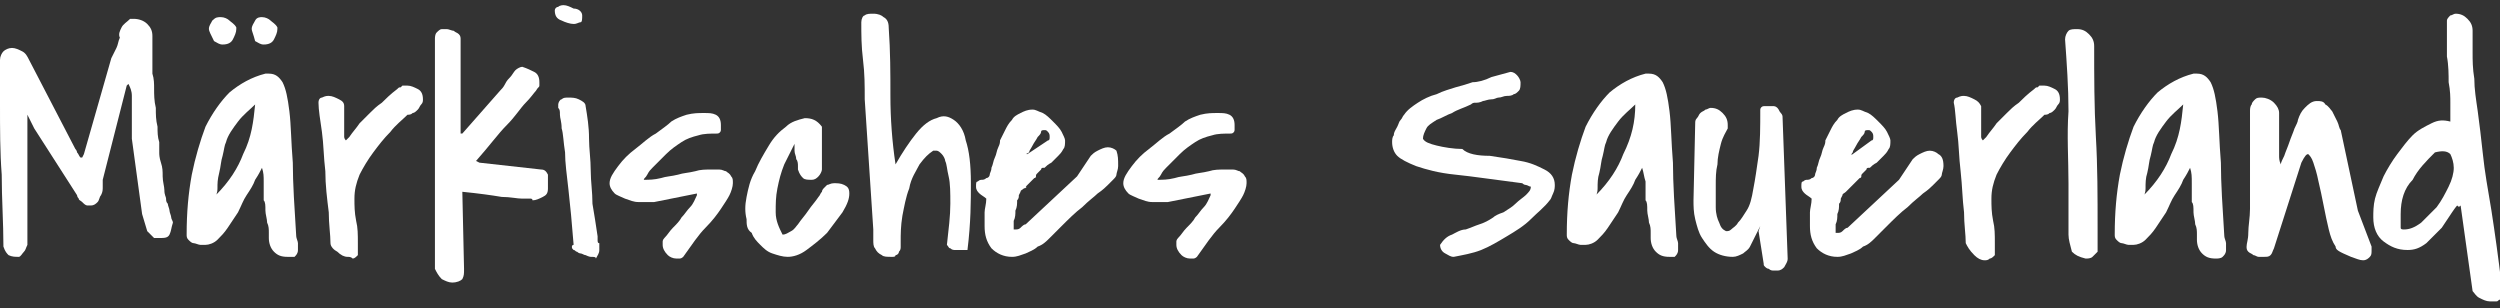 <?xml version="1.0" encoding="utf-8"?>
<!-- Generator: Adobe Illustrator 23.0.1, SVG Export Plug-In . SVG Version: 6.00 Build 0)  -->
<svg version="1.1" id="Ebene_1" xmlns="http://www.w3.org/2000/svg" xmlns:xlink="http://www.w3.org/1999/xlink" x="0px" y="0px"
	 viewBox="0 0 146 18" style="enable-background:new 0 0 146 18;" xml:space="preserve">
<rect x="0" y="0" width="146" height="18" fill="#333333" stroke="none"/>
<style type="text/css">
	.st0{fill:#FFFFFF;}
</style>
<g>
	<path class="st0" d="M0.2,14.4c0-1.4-0.1-2.8-0.1-4.2C0,8.9,0,7.5,0,6.1C0,6,0,5.8,0,5.6c0-0.3,0-0.5,0-0.8C0,4.5,0,4.2,0,4
		c0-0.3,0-0.4,0-0.5c0-0.2,0.1-0.4,0.2-0.5c0.1-0.1,0.3-0.2,0.5-0.2c0.2,0,0.4,0.1,0.6,0.2c0.2,0.1,0.3,0.3,0.4,0.5l2.7,5.2
		c0,0,0.1,0.1,0.1,0.2C4.6,9,4.6,9.1,4.7,9.2c0,0,0,0,0.1,0c0,0,0,0,0,0l0.1-0.2l1.6-5.6c0.1-0.2,0.2-0.4,0.3-0.6
		c0.1-0.2,0.1-0.4,0.2-0.6C6.9,2,7,1.8,7.1,1.6c0.1-0.2,0.3-0.3,0.5-0.5h0.2c0.3,0,0.6,0.1,0.8,0.3c0.2,0.2,0.3,0.4,0.3,0.7
		C8.9,2.4,8.9,2.7,8.9,3c0,0.3,0,0.6,0,0.8c0,0.1,0,0.3,0,0.5C9,4.6,9,4.9,9,5.2c0,0.3,0,0.7,0.1,1.1c0,0.4,0,0.7,0.1,1.1
		c0,0.3,0,0.6,0.1,0.9c0,0.3,0,0.4,0,0.5v0.1c0,0.1,0,0.3,0.1,0.6s0.1,0.5,0.1,0.8c0,0.3,0.1,0.6,0.1,0.8c0,0.3,0.1,0.4,0.1,0.5
		c0,0.1,0,0.2,0.1,0.3c0,0.1,0.1,0.3,0.1,0.4c0,0.1,0.1,0.3,0.1,0.4c0,0.1,0.1,0.2,0.1,0.3c-0.1,0.3-0.1,0.5-0.2,0.7
		c-0.1,0.2-0.3,0.2-0.6,0.2c0,0-0.1,0-0.2,0c-0.1,0-0.1,0-0.1,0c0,0-0.1-0.1-0.2-0.2c-0.1-0.1-0.2-0.2-0.2-0.2l-0.3-1L7.7,8.1V7.9
		c0-0.2,0-0.5,0-0.7c0-0.3,0-0.5,0-0.8c0-0.3,0-0.5,0-0.8c0-0.3-0.1-0.5-0.2-0.7L7.4,5L6,10.5c0,0.1,0,0.3,0,0.4
		c0,0.2,0,0.3-0.1,0.5c-0.1,0.1-0.1,0.3-0.2,0.4c-0.1,0.1-0.2,0.2-0.4,0.2c-0.1,0-0.2,0-0.2,0c-0.1,0-0.2-0.1-0.3-0.2
		c-0.1-0.1-0.2-0.1-0.2-0.2c-0.1-0.1-0.1-0.2-0.1-0.2L2,7.5L1.6,6.7v1.6c0,0.8,0,1.5,0,2.2c0,0.7,0,1.5,0,2.2c0,0.1,0,0.2,0,0.3
		c0,0.2,0,0.3,0,0.5c0,0.2,0,0.3,0,0.5c0,0.2,0,0.3,0,0.3c-0.1,0.2-0.1,0.3-0.2,0.4S1.2,15,1.1,15c-0.2,0-0.4,0-0.6-0.1
		C0.4,14.8,0.3,14.7,0.2,14.4z"/>
	<path class="st0" d="M15.3,9.8c-0.1,0.2-0.2,0.4-0.4,0.7c-0.1,0.3-0.3,0.6-0.5,0.9c-0.2,0.3-0.3,0.6-0.5,1
		c-0.2,0.3-0.4,0.6-0.6,0.9c-0.2,0.3-0.4,0.5-0.6,0.7c-0.2,0.2-0.5,0.3-0.7,0.3c-0.1,0-0.2,0-0.3,0c-0.1,0-0.3-0.1-0.4-0.1
		c-0.1,0-0.2-0.1-0.3-0.2c-0.1-0.1-0.1-0.2-0.1-0.3c0-1.3,0.1-2.4,0.3-3.5c0.2-1,0.5-2,0.8-2.8c0.4-0.8,0.9-1.5,1.4-2
		c0.6-0.5,1.3-0.9,2.1-1.1c0,0,0.1,0,0.1,0c0.1,0,0.1,0,0.1,0c0.4,0,0.6,0.2,0.8,0.5c0.2,0.4,0.3,0.9,0.4,1.7c0.1,0.8,0.1,1.8,0.2,3
		c0,1.2,0.1,2.7,0.2,4.3c0,0.1,0.1,0.3,0.1,0.4c0,0.1,0,0.2,0,0.4c0,0.2-0.1,0.3-0.2,0.4C17.2,15,17,15,16.8,15
		c-0.4,0-0.6-0.1-0.8-0.3c-0.2-0.2-0.3-0.5-0.3-0.8c0,0,0-0.1,0-0.3c0-0.2,0-0.4-0.1-0.6c0-0.2-0.1-0.5-0.1-0.7c0-0.3,0-0.5-0.1-0.6
		v-0.1c0-0.1,0-0.3,0-0.5c0-0.2,0-0.4,0-0.5C15.4,10.3,15.4,10.1,15.3,9.8L15.3,9.8z M12.2,1.7c0-0.2,0.1-0.3,0.2-0.5
		C12.6,1,12.7,1,12.9,1c0.2,0,0.4,0.1,0.5,0.2c0.1,0.1,0.3,0.2,0.4,0.4v0.1c0,0.2-0.1,0.4-0.2,0.6c-0.1,0.2-0.3,0.3-0.6,0.3
		c-0.2,0-0.3-0.1-0.5-0.2C12.3,2,12.2,1.8,12.2,1.7z M14.9,6.1c-0.3,0.3-0.7,0.6-1,1c-0.3,0.4-0.6,0.8-0.7,1.2
		c-0.1,0.2-0.1,0.4-0.2,0.8c-0.1,0.3-0.1,0.6-0.2,1s-0.1,0.6-0.1,0.9c0,0.3-0.1,0.4-0.1,0.5c0,0,0,0,0,0c0,0,0,0,0-0.1
		c0.8-0.8,1.3-1.6,1.6-2.4C14.7,8,14.8,7.1,14.9,6.1z M14.7,1.7c0-0.2,0.1-0.3,0.2-0.5C15,1,15.2,1,15.3,1c0.2,0,0.4,0.1,0.5,0.2
		c0.1,0.1,0.3,0.2,0.4,0.4v0.1c0,0.2-0.1,0.4-0.2,0.6c-0.1,0.2-0.3,0.3-0.6,0.3c-0.2,0-0.3-0.1-0.5-0.2C14.8,2,14.7,1.8,14.7,1.7z"
		/>
	<path class="st0" d="M19.3,14.2c0-0.5-0.1-1.1-0.1-1.8C19.1,11.6,19,10.8,19,10c-0.1-0.8-0.1-1.6-0.2-2.3S18.6,6.4,18.6,6
		c0-0.2,0.1-0.3,0.2-0.3c0.2-0.1,0.3-0.1,0.4-0.1c0.2,0,0.4,0.1,0.6,0.2C20,5.9,20.1,6,20.1,6.2c0,0.1,0,0.1,0,0.3
		c0,0.1,0,0.3,0,0.4c0,0.1,0,0.3,0,0.4c0,0.1,0,0.2,0,0.3c0,0.1,0,0.1,0,0.2c0,0,0,0.1,0,0.1c0,0,0,0.1,0,0.1c0,0,0,0.1,0.1,0.2
		c0,0,0.1-0.1,0.1-0.1c0,0,0.1-0.1,0.1-0.1c0.2-0.3,0.4-0.5,0.6-0.8c0.2-0.2,0.4-0.4,0.6-0.6c0.2-0.2,0.4-0.4,0.7-0.6
		c0.2-0.2,0.5-0.5,0.9-0.8c0.1-0.1,0.1-0.1,0.2-0.1c0,0,0.1-0.1,0.1-0.1c0,0,0.1,0,0.1,0c0,0,0.1,0,0.2,0c0.2,0,0.4,0.1,0.6,0.2
		c0.2,0.1,0.3,0.3,0.3,0.6c0,0.1,0,0.2-0.1,0.3c-0.1,0.1-0.1,0.2-0.2,0.3c-0.1,0.1-0.2,0.2-0.3,0.2c-0.1,0.1-0.2,0.1-0.3,0.1
		c-0.3,0.3-0.7,0.6-1,1c-0.4,0.4-0.7,0.8-1,1.2c-0.3,0.4-0.6,0.9-0.8,1.3c-0.2,0.5-0.3,0.9-0.3,1.4c0,0.4,0,0.8,0.1,1.3
		c0.1,0.4,0.1,0.8,0.1,1.3v0.7c-0.1,0.1-0.2,0.2-0.3,0.2C20.5,15,20.4,15,20.3,15c-0.2,0-0.4-0.1-0.6-0.3
		C19.5,14.6,19.3,14.4,19.3,14.2z"/>
	<path class="st0" d="M25.4,15.7c0-0.1,0-0.2,0-0.3c0-0.2,0-0.3,0-0.5c0-0.2,0-0.3,0-0.5c0-0.1,0-0.2,0-0.3c0-0.4,0-0.9,0-1.6
		c0-0.7,0-1.5,0-2.4c0-0.9,0-1.7,0-2.6c0-0.9,0-1.7,0-2.5c0-0.7,0-1.4,0-1.9c0-0.5,0-0.7,0-0.8c0-0.1,0-0.3,0.1-0.4
		c0.1-0.1,0.2-0.2,0.3-0.2c0.1,0,0.2,0,0.3,0c0.1,0,0.3,0.1,0.4,0.1c0.1,0.1,0.2,0.1,0.3,0.2c0.1,0.1,0.1,0.2,0.1,0.3v5.5H27
		l2.2-2.5c0.1-0.1,0.2-0.2,0.3-0.4c0.1-0.2,0.2-0.3,0.3-0.4c0.1-0.1,0.2-0.3,0.3-0.4c0.1-0.1,0.3-0.2,0.4-0.2
		c0.3,0.1,0.5,0.2,0.7,0.3c0.2,0.1,0.3,0.3,0.3,0.6c0,0,0,0.1,0,0.1c0,0.1,0,0.1,0,0.1c0,0.1-0.1,0.1-0.2,0.3
		c-0.1,0.1-0.3,0.4-0.6,0.7c-0.3,0.3-0.6,0.8-1.1,1.3c-0.5,0.5-1,1.2-1.8,2.1l0.2,0.1l3.6,0.4c0.2,0,0.3,0.1,0.4,0.3
		C32,10.7,32,10.9,32,11c0,0.3-0.1,0.4-0.3,0.5c-0.2,0.1-0.4,0.2-0.6,0.2c0-0.1-0.1-0.1-0.1-0.1c-0.1,0-0.2,0-0.5,0
		c-0.3,0-0.7-0.1-1.2-0.1c-0.6-0.1-1.3-0.2-2.3-0.3l0.1,4.5c0,0.3,0,0.4-0.1,0.6c-0.1,0.1-0.3,0.2-0.6,0.2c-0.2,0-0.4-0.1-0.6-0.2
		C25.6,16.1,25.5,15.9,25.4,15.7z"/>
	<path class="st0" d="M32.4,0.6c0-0.1,0.1-0.2,0.2-0.2c0.1-0.1,0.3-0.1,0.3-0.1c0.2,0,0.4,0.1,0.6,0.2C33.8,0.5,34,0.7,34,0.9
		c0,0.2,0,0.4-0.1,0.4s-0.2,0.1-0.4,0.1c-0.2,0-0.5-0.1-0.7-0.2C32.5,1.1,32.4,0.9,32.4,0.6z M33.5,14.3c-0.1-1.3-0.2-2.3-0.3-3.2
		c-0.1-0.9-0.2-1.6-0.2-2.2c-0.1-0.6-0.1-1.1-0.2-1.4c0-0.4-0.1-0.6-0.1-0.8c0-0.2,0-0.3-0.1-0.4c0-0.1,0-0.1,0-0.1V6.1
		c0-0.1,0.1-0.3,0.2-0.3c0.1-0.1,0.2-0.1,0.4-0.1c0.2,0,0.4,0,0.6,0.1c0.2,0.1,0.4,0.2,0.4,0.4c0.1,0.6,0.2,1.2,0.2,1.9
		c0,0.6,0.1,1.2,0.1,1.9c0,0.6,0.1,1.2,0.1,1.9c0.1,0.6,0.2,1.2,0.3,1.9c0,0,0,0.1,0,0.2c0,0.1,0,0.2,0.1,0.2c0,0.1,0,0.2,0,0.2
		c0,0.1,0,0.1,0,0.2v0c0,0,0,0,0,0c0,0.2-0.1,0.3-0.2,0.5C34.8,15,34.7,15,34.5,15c0,0-0.1,0-0.3-0.1c-0.1,0-0.2-0.1-0.3-0.1
		c0,0-0.1,0-0.2-0.1c-0.1,0-0.1-0.1-0.2-0.1c-0.1-0.1-0.1-0.1-0.1-0.2C33.4,14.4,33.4,14.3,33.5,14.3z"/>
	<path class="st0" d="M38.7,14.3c0-0.1,0-0.1,0-0.2c0,0,0-0.1,0.1-0.2c0.2-0.2,0.3-0.4,0.5-0.6c0.2-0.2,0.4-0.4,0.5-0.6
		c0.2-0.2,0.3-0.4,0.5-0.6c0.2-0.2,0.3-0.5,0.4-0.7v-0.1l-2.5,0.5h-0.3c-0.2,0-0.4,0-0.6,0c-0.3,0-0.5-0.1-0.8-0.2
		c-0.2-0.1-0.5-0.2-0.6-0.3c-0.2-0.2-0.3-0.4-0.3-0.6c0-0.3,0.2-0.6,0.5-1c0.3-0.4,0.6-0.7,1-1c0.4-0.3,0.8-0.7,1.2-0.9
		c0.4-0.3,0.7-0.5,0.9-0.7c0.3-0.2,0.6-0.3,0.9-0.4c0.4-0.1,0.7-0.1,1-0.1c0.3,0,0.5,0,0.7,0.1C42,6.8,42.1,7,42.1,7.3
		c0,0.1,0,0.2,0,0.3c0,0.1-0.1,0.2-0.2,0.2c-0.4,0-0.8,0-1.1,0.1c-0.4,0.1-0.7,0.2-1,0.4c-0.3,0.2-0.6,0.4-0.9,0.7
		c-0.3,0.3-0.5,0.5-0.8,0.8c-0.1,0.1-0.2,0.2-0.3,0.4c-0.1,0.2-0.2,0.2-0.2,0.3v0c0.3,0,0.6,0,1-0.1c0.3-0.1,0.6-0.1,1-0.2
		c0.3-0.1,0.6-0.1,1-0.2c0.3-0.1,0.6-0.1,1-0.1c0.1,0,0.3,0,0.4,0c0.2,0,0.3,0.1,0.4,0.1c0.1,0.1,0.2,0.1,0.3,0.3
		c0.1,0.1,0.1,0.2,0.1,0.4c0,0.2-0.1,0.5-0.2,0.7c-0.1,0.2-0.3,0.5-0.5,0.8c-0.2,0.3-0.5,0.7-0.9,1.1c-0.4,0.4-0.8,1-1.3,1.7
		c0,0-0.1,0.1-0.2,0.1c-0.1,0-0.2,0-0.2,0c-0.2,0-0.4-0.1-0.5-0.2C38.8,14.7,38.7,14.5,38.7,14.3z"/>
	<path class="st0" d="M43.6,12.8c-0.1-0.4-0.1-0.8,0-1.3c0.1-0.5,0.2-1,0.5-1.5c0.2-0.5,0.5-1,0.8-1.5c0.3-0.5,0.6-0.8,1-1.1
		c0.3-0.3,0.7-0.4,1.1-0.5c0.4,0,0.7,0.1,1,0.5c0,0,0,0,0,0.1c0,0.1,0,0.2,0,0.3c0,0.2,0,0.4,0,0.7c0,0.3,0,0.7,0,1.2
		c0,0,0,0.1,0,0.1c0,0.1,0,0.1,0,0.1c0,0.1-0.1,0.3-0.2,0.4c-0.1,0.1-0.2,0.2-0.4,0.2c-0.2,0-0.4,0-0.5-0.1
		c-0.1-0.1-0.2-0.2-0.3-0.5c0,0,0-0.1,0-0.2c0-0.1,0-0.3-0.1-0.4c0-0.2-0.1-0.3-0.1-0.5c0-0.2,0-0.3,0-0.4c0,0,0,0,0,0c0,0,0,0,0,0
		c-0.2,0.4-0.4,0.8-0.6,1.2c-0.2,0.5-0.3,0.9-0.4,1.4c-0.1,0.5-0.1,0.9-0.1,1.4c0,0.5,0.2,0.9,0.4,1.3c0.2,0,0.3-0.1,0.5-0.2
		c0.2-0.1,0.3-0.3,0.4-0.4c0.2-0.3,0.4-0.5,0.6-0.8c0.2-0.3,0.4-0.5,0.6-0.8c0.1-0.1,0.1-0.2,0.2-0.3c0-0.1,0.1-0.2,0.1-0.2
		c0.1-0.1,0.1-0.1,0.2-0.2c0.1,0,0.2-0.1,0.4-0.1c0.2,0,0.4,0,0.6,0.1c0.2,0.1,0.3,0.2,0.3,0.5c0,0.3-0.1,0.6-0.4,1.1
		c-0.3,0.4-0.6,0.8-0.9,1.2c-0.4,0.4-0.8,0.7-1.2,1c-0.4,0.3-0.8,0.4-1.1,0.4c-0.3,0-0.6-0.1-0.9-0.2c-0.3-0.1-0.5-0.3-0.7-0.5
		c-0.2-0.2-0.4-0.4-0.5-0.7C43.6,13.4,43.6,13.1,43.6,12.8z"/>
	<path class="st0" d="M50.5,5.8c0-0.8,0-1.5-0.1-2.3c-0.1-0.8-0.1-1.5-0.1-2.2c0-0.2,0.1-0.4,0.2-0.4c0.1-0.1,0.3-0.1,0.5-0.1
		c0.3,0,0.5,0.1,0.6,0.2c0.2,0.1,0.3,0.3,0.3,0.6C52,3,52,4.3,52,5.6s0.1,2.7,0.3,4c0.4-0.7,0.8-1.3,1.2-1.8
		c0.4-0.5,0.8-0.8,1.2-0.9c0.4-0.2,0.7-0.1,1,0.1c0.3,0.2,0.6,0.6,0.7,1.2c0.2,0.6,0.3,1.4,0.3,2.5c0,1,0,2.3-0.2,3.9
		c-0.1,0-0.2,0-0.3,0c-0.1,0-0.2,0-0.4,0c-0.1,0-0.2,0-0.3-0.1c-0.1,0-0.1-0.1-0.2-0.2c0.1-0.9,0.2-1.7,0.2-2.4c0-0.6,0-1.2-0.1-1.6
		c-0.1-0.4-0.1-0.7-0.2-0.9C55.2,9.3,55.1,9.1,55,9c-0.1-0.1-0.2-0.2-0.3-0.2c-0.1,0-0.2,0-0.2,0C54.2,9,54,9.2,53.7,9.6
		c-0.2,0.4-0.5,0.8-0.6,1.4c-0.2,0.5-0.3,1.1-0.4,1.6c-0.1,0.6-0.1,1.1-0.1,1.5c0,0.1,0,0.2,0,0.3c0,0.1,0,0.2-0.1,0.3
		c0,0.1-0.1,0.2-0.2,0.2C52.3,15,52.2,15,52.1,15c-0.3,0-0.5,0-0.6-0.1c-0.2-0.1-0.3-0.2-0.4-0.4C51,14.4,51,14.2,51,14
		c0-0.2,0-0.4,0-0.6L50.5,5.8z"/>
	<path class="st0" d="M65.3,9.7c0,0.2-0.1,0.4-0.1,0.5c0,0.1-0.1,0.2-0.2,0.3c-0.1,0.1-0.2,0.2-0.3,0.3c-0.1,0.1-0.3,0.3-0.6,0.5
		c-0.2,0.2-0.5,0.4-0.9,0.8c-0.4,0.3-0.8,0.7-1.3,1.2c-0.2,0.2-0.4,0.4-0.6,0.6c-0.2,0.2-0.4,0.4-0.7,0.5c-0.2,0.2-0.5,0.3-0.7,0.4
		c-0.3,0.1-0.5,0.2-0.8,0.2c-0.5,0-0.9-0.2-1.2-0.5c-0.3-0.4-0.4-0.8-0.4-1.3c0-0.3,0-0.6,0-0.8c0-0.2,0.1-0.5,0.1-0.8
		c-0.1-0.1-0.3-0.2-0.4-0.3c-0.1-0.1-0.2-0.2-0.2-0.4c0-0.2,0-0.3,0.1-0.3c0.1-0.1,0.2-0.1,0.2-0.1c0.1,0,0.2,0,0.3-0.1
		c0.1,0,0.2-0.1,0.2-0.2c0-0.1,0.1-0.2,0.1-0.4c0.1-0.2,0.1-0.4,0.2-0.6c0.1-0.2,0.1-0.4,0.2-0.6c0.1-0.2,0.1-0.3,0.1-0.4
		c0.1-0.2,0.2-0.4,0.3-0.6c0.1-0.2,0.2-0.4,0.4-0.6c0.1-0.2,0.3-0.3,0.5-0.4c0.2-0.1,0.4-0.2,0.7-0.2c0.2,0,0.3,0.1,0.6,0.2
		c0.2,0.1,0.4,0.3,0.6,0.5c0.2,0.2,0.4,0.4,0.5,0.6c0.1,0.2,0.2,0.4,0.2,0.5c0,0.2,0,0.4-0.1,0.5c-0.1,0.2-0.2,0.3-0.3,0.4
		c-0.1,0.1-0.3,0.3-0.4,0.4c-0.2,0.1-0.3,0.2-0.4,0.3c0,0,0,0-0.1,0c0,0-0.1,0-0.1,0.1c0,0,0,0-0.1,0.1c0,0-0.1,0.1-0.1,0.1
		c-0.1,0.1-0.1,0.1-0.1,0.2c0,0.1-0.1,0.1-0.1,0.1c0,0-0.1,0.1-0.2,0.2c-0.1,0.1-0.2,0.2-0.3,0.3C60,10.9,59.9,11,59.8,11
		c-0.1,0.1-0.2,0.1-0.2,0.2l-0.1,0.2c0,0.1,0,0.2-0.1,0.3c0,0.2,0,0.4-0.1,0.6c0,0.2,0,0.4-0.1,0.6c0,0.2,0,0.4,0,0.5c0,0,0,0,0,0
		c0,0,0,0,0.1,0c0.1,0,0.2,0,0.3-0.1c0.1-0.1,0.2-0.2,0.3-0.2l3-2.8l0.8-1.2c0.1-0.1,0.2-0.2,0.4-0.3c0.2-0.1,0.4-0.2,0.6-0.2
		c0.2,0,0.4,0.1,0.5,0.2C65.3,9.1,65.3,9.3,65.3,9.7z M61.2,8.2c0.1,0,0.1-0.1,0.1-0.2c0-0.1,0-0.2-0.1-0.3
		c-0.1-0.1-0.1-0.1-0.2-0.1c-0.1,0-0.2,0-0.2,0.1c0,0.1-0.1,0.2-0.2,0.3c-0.1,0.2-0.2,0.3-0.3,0.5c-0.1,0.2-0.2,0.3-0.2,0.4
		C59.9,9,59.9,9,60,9L61.2,8.2z"/>
	<path class="st0" d="M68.7,14.3c0-0.1,0-0.1,0-0.2c0,0,0-0.1,0.1-0.2c0.2-0.2,0.3-0.4,0.5-0.6c0.2-0.2,0.4-0.4,0.5-0.6
		c0.2-0.2,0.3-0.4,0.5-0.6c0.2-0.2,0.3-0.5,0.4-0.7v-0.1l-2.5,0.5h-0.3c-0.2,0-0.4,0-0.6,0c-0.3,0-0.5-0.1-0.8-0.2
		c-0.2-0.1-0.5-0.2-0.6-0.3c-0.2-0.2-0.3-0.4-0.3-0.6c0-0.3,0.2-0.6,0.5-1c0.3-0.4,0.6-0.7,1-1c0.4-0.3,0.8-0.7,1.2-0.9
		c0.4-0.3,0.7-0.5,0.9-0.7c0.3-0.2,0.6-0.3,0.9-0.4c0.4-0.1,0.7-0.1,1-0.1c0.3,0,0.5,0,0.7,0.1C72,6.8,72.1,7,72.1,7.3
		c0,0.1,0,0.2,0,0.3c0,0.1-0.1,0.2-0.2,0.2c-0.4,0-0.8,0-1.1,0.1c-0.4,0.1-0.7,0.2-1,0.4c-0.3,0.2-0.6,0.4-0.9,0.7
		c-0.3,0.3-0.5,0.5-0.8,0.8c-0.1,0.1-0.2,0.2-0.3,0.4c-0.1,0.2-0.2,0.2-0.2,0.3v0c0.3,0,0.6,0,1-0.1c0.3-0.1,0.6-0.1,1-0.2
		c0.3-0.1,0.6-0.1,1-0.2c0.3-0.1,0.6-0.1,1-0.1c0.1,0,0.3,0,0.4,0c0.2,0,0.3,0.1,0.4,0.1c0.1,0.1,0.2,0.1,0.3,0.3
		c0.1,0.1,0.1,0.2,0.1,0.4c0,0.2-0.1,0.5-0.2,0.7c-0.1,0.2-0.3,0.5-0.5,0.8c-0.2,0.3-0.5,0.7-0.9,1.1c-0.4,0.4-0.8,1-1.3,1.7
		c0,0-0.1,0.1-0.2,0.1c-0.1,0-0.2,0-0.2,0c-0.2,0-0.4-0.1-0.5-0.2C68.8,14.7,68.7,14.5,68.7,14.3z"/>
	<path class="st0" d="M84.1,14.3c0.2-0.3,0.4-0.5,0.7-0.6c0.2-0.1,0.5-0.3,0.8-0.3c0.3-0.1,0.5-0.2,0.8-0.3c0.3-0.1,0.5-0.2,0.8-0.4
		c0.1-0.1,0.3-0.2,0.6-0.3c0.3-0.2,0.5-0.3,0.7-0.5c0.2-0.2,0.5-0.4,0.6-0.5c0.2-0.2,0.3-0.3,0.3-0.5c0,0,0,0,0,0c0,0,0,0,0,0l0,0
		c-0.1,0-0.2-0.1-0.3-0.1c-0.1,0-0.2-0.1-0.2-0.1c-1.6-0.2-2.9-0.4-3.9-0.5c-1-0.1-1.7-0.3-2.3-0.5c-0.5-0.2-0.9-0.4-1.1-0.6
		c-0.2-0.2-0.3-0.5-0.3-0.8c0-0.1,0-0.3,0.1-0.4c0-0.2,0.1-0.3,0.2-0.5c0.1-0.2,0.1-0.3,0.2-0.4c0.1-0.1,0.1-0.2,0.2-0.3
		c0.2-0.3,0.5-0.5,0.8-0.7c0.3-0.2,0.7-0.4,1.1-0.5c0.4-0.2,0.8-0.3,1.1-0.4c0.4-0.1,0.7-0.2,1-0.3c0.3,0,0.7-0.1,1.1-0.3
		c0.4-0.1,0.7-0.2,1.1-0.3c0.2,0,0.3,0.1,0.4,0.2c0.1,0.1,0.2,0.3,0.2,0.4c0,0.2,0,0.4-0.1,0.5c-0.1,0.1-0.2,0.2-0.3,0.2
		c-0.1,0.1-0.3,0.1-0.4,0.1c-0.2,0-0.3,0.1-0.5,0.1c-0.1,0-0.2,0.1-0.4,0.1c-0.2,0-0.4,0.1-0.5,0.1c-0.2,0.1-0.3,0.1-0.5,0.1
		c-0.1,0-0.2,0.1-0.2,0.1c-0.4,0.2-0.8,0.3-1.1,0.5c-0.3,0.1-0.6,0.3-0.9,0.4c-0.3,0.2-0.5,0.3-0.6,0.5c-0.1,0.2-0.2,0.4-0.2,0.6v0
		c0.1,0.2,0.4,0.3,0.8,0.4c0.4,0.1,1,0.2,1.5,0.2C85.7,9,86.3,9.1,87,9.1c0.7,0.1,1.3,0.2,1.8,0.3c0.6,0.1,1,0.3,1.4,0.5
		c0.4,0.2,0.6,0.5,0.6,0.9c0,0.1,0,0.3-0.1,0.5c-0.1,0.2-0.1,0.3-0.2,0.4c-0.3,0.4-0.7,0.7-1.1,1.1c-0.4,0.4-0.9,0.7-1.4,1
		c-0.5,0.3-1,0.6-1.5,0.8c-0.5,0.2-1.1,0.3-1.6,0.4c-0.2,0-0.3-0.1-0.5-0.2C84.2,14.7,84.1,14.5,84.1,14.3z"/>
	<path class="st0" d="M95.9,9.8c-0.1,0.2-0.2,0.4-0.4,0.7c-0.1,0.3-0.3,0.6-0.5,0.9c-0.2,0.3-0.3,0.6-0.5,1
		c-0.2,0.3-0.4,0.6-0.6,0.9c-0.2,0.3-0.4,0.5-0.6,0.7c-0.2,0.2-0.5,0.3-0.7,0.3c-0.1,0-0.2,0-0.3,0c-0.1,0-0.3-0.1-0.4-0.1
		c-0.1,0-0.2-0.1-0.3-0.2c-0.1-0.1-0.1-0.2-0.1-0.3c0-1.3,0.1-2.4,0.3-3.5c0.2-1,0.5-2,0.8-2.8c0.4-0.8,0.9-1.5,1.4-2
		c0.6-0.5,1.3-0.9,2.1-1.1c0,0,0.1,0,0.1,0c0.1,0,0.1,0,0.1,0c0.4,0,0.6,0.2,0.8,0.5c0.2,0.4,0.3,0.9,0.4,1.7c0.1,0.8,0.1,1.8,0.2,3
		c0,1.2,0.1,2.7,0.2,4.3c0,0.1,0.1,0.3,0.1,0.4c0,0.1,0,0.2,0,0.4c0,0.2-0.1,0.3-0.2,0.4C97.8,15,97.6,15,97.5,15
		c-0.4,0-0.6-0.1-0.8-0.3c-0.2-0.2-0.3-0.5-0.3-0.8c0,0,0-0.1,0-0.3c0-0.2,0-0.4-0.1-0.6c0-0.2-0.1-0.5-0.1-0.7c0-0.3,0-0.5-0.1-0.6
		v-0.1c0-0.1,0-0.3,0-0.5c0-0.2,0-0.4,0-0.5C96,10.3,96,10.1,95.9,9.8L95.9,9.8z M95.5,6.1c-0.3,0.3-0.7,0.6-1,1
		c-0.3,0.4-0.6,0.8-0.7,1.2c-0.1,0.2-0.1,0.4-0.2,0.8c-0.1,0.3-0.1,0.6-0.2,1c-0.1,0.3-0.1,0.6-0.1,0.9c0,0.3-0.1,0.4-0.1,0.5
		c0,0,0,0,0,0c0,0,0,0,0-0.1c0.8-0.8,1.3-1.6,1.6-2.4C95.3,8,95.5,7.1,95.5,6.1z"/>
	<path class="st0" d="M102.8,13.2c-0.1,0.2-0.2,0.4-0.3,0.6c-0.1,0.2-0.2,0.4-0.3,0.6c-0.1,0.2-0.3,0.3-0.4,0.4
		c-0.2,0.1-0.4,0.2-0.6,0.2c-0.4,0-0.8-0.1-1.1-0.3c-0.3-0.2-0.5-0.5-0.7-0.8c-0.2-0.3-0.3-0.7-0.4-1.1c-0.1-0.4-0.1-0.8-0.1-1.1
		L99,7.2c0-0.1,0-0.2,0.1-0.3c0.1-0.1,0.1-0.2,0.2-0.3c0.1-0.1,0.2-0.1,0.3-0.2c0.1,0,0.2-0.1,0.3-0.1c0.3,0,0.5,0.1,0.7,0.3
		c0.2,0.2,0.3,0.4,0.3,0.7v0.2c-0.1,0.2-0.3,0.5-0.4,0.9c-0.1,0.4-0.2,0.8-0.2,1.2c-0.1,0.4-0.1,0.8-0.1,1.3c0,0.4,0,0.8,0,1.2
		c0,0.4,0.1,0.7,0.2,0.9c0.1,0.3,0.2,0.4,0.4,0.5c0.1,0,0.2,0,0.3-0.1c0.1-0.1,0.3-0.2,0.4-0.4c0.2-0.2,0.3-0.4,0.5-0.7
		c0.2-0.3,0.3-0.7,0.4-1.3c0.1-0.5,0.2-1.2,0.3-1.9c0.1-0.8,0.1-1.7,0.1-2.7c0-0.1,0.1-0.2,0.2-0.2c0.1,0,0.2,0,0.3,0
		c0.1,0,0.2,0,0.3,0c0.1,0,0.2,0.1,0.2,0.1c0.1,0.1,0.1,0.2,0.2,0.3c0.1,0.1,0.1,0.2,0.1,0.2l0.3,8.3c0,0.2-0.1,0.3-0.2,0.5
		c-0.1,0.1-0.2,0.2-0.4,0.2c-0.1,0-0.1,0-0.2,0c-0.1,0-0.2,0-0.3-0.1c-0.1,0-0.2-0.1-0.2-0.1c-0.1-0.1-0.1-0.1-0.1-0.2l-0.3-1.9
		L102.8,13.2z"/>
	<path class="st0" d="M113.5,9.7c0,0.2-0.1,0.4-0.1,0.5c0,0.1-0.1,0.2-0.2,0.3c-0.1,0.1-0.2,0.2-0.3,0.3c-0.1,0.1-0.3,0.3-0.6,0.5
		c-0.2,0.2-0.5,0.4-0.9,0.8c-0.4,0.3-0.8,0.7-1.3,1.2c-0.2,0.2-0.4,0.4-0.6,0.6c-0.2,0.2-0.4,0.4-0.7,0.5c-0.2,0.2-0.5,0.3-0.7,0.4
		c-0.3,0.1-0.5,0.2-0.8,0.2c-0.5,0-0.9-0.2-1.2-0.5c-0.3-0.4-0.4-0.8-0.4-1.3c0-0.3,0-0.6,0-0.8c0-0.2,0.1-0.5,0.1-0.8
		c-0.1-0.1-0.3-0.2-0.4-0.3c-0.1-0.1-0.2-0.2-0.2-0.4c0-0.2,0-0.3,0.1-0.3c0.1-0.1,0.2-0.1,0.2-0.1c0.1,0,0.2,0,0.3-0.1
		c0.1,0,0.2-0.1,0.2-0.2c0-0.1,0.1-0.2,0.1-0.4c0.1-0.2,0.1-0.4,0.2-0.6c0.1-0.2,0.1-0.4,0.2-0.6c0.1-0.2,0.1-0.3,0.1-0.4
		c0.1-0.2,0.2-0.4,0.3-0.6c0.1-0.2,0.2-0.4,0.4-0.6c0.1-0.2,0.3-0.3,0.5-0.4c0.2-0.1,0.4-0.2,0.7-0.2c0.2,0,0.3,0.1,0.6,0.2
		c0.2,0.1,0.4,0.3,0.6,0.5c0.2,0.2,0.4,0.4,0.5,0.6c0.1,0.2,0.2,0.4,0.2,0.5c0,0.2,0,0.4-0.1,0.5c-0.1,0.2-0.2,0.3-0.3,0.4
		c-0.1,0.1-0.3,0.3-0.4,0.4c-0.2,0.1-0.3,0.2-0.4,0.3c0,0,0,0-0.1,0c0,0-0.1,0-0.1,0.1c0,0,0,0-0.1,0.1c0,0-0.1,0.1-0.1,0.1
		c-0.1,0.1-0.1,0.1-0.1,0.2c0,0.1-0.1,0.1-0.1,0.1c0,0-0.1,0.1-0.2,0.2c-0.1,0.1-0.2,0.2-0.3,0.3c-0.1,0.1-0.2,0.2-0.3,0.3
		c-0.1,0.1-0.2,0.1-0.2,0.2l-0.1,0.2c0,0.1,0,0.2-0.1,0.3c0,0.2,0,0.4-0.1,0.6c0,0.2,0,0.4-0.1,0.6c0,0.2,0,0.4,0,0.5c0,0,0,0,0,0
		c0,0,0,0,0.1,0c0.1,0,0.2,0,0.3-0.1c0.1-0.1,0.2-0.2,0.3-0.2l3-2.8l0.8-1.2c0.1-0.1,0.2-0.2,0.4-0.3c0.2-0.1,0.4-0.2,0.6-0.2
		c0.2,0,0.4,0.1,0.5,0.2C113.4,9.1,113.5,9.3,113.5,9.7z M109.3,8.2c0.1,0,0.1-0.1,0.1-0.2c0-0.1,0-0.2-0.1-0.3
		c-0.1-0.1-0.1-0.1-0.2-0.1c-0.1,0-0.2,0-0.2,0.1c0,0.1-0.1,0.2-0.2,0.3c-0.1,0.2-0.2,0.3-0.3,0.5c-0.1,0.2-0.2,0.3-0.2,0.4
		c-0.1,0.1-0.1,0.2,0,0.1L109.3,8.2z"/>
	<path class="st0" d="M114.8,14.2c0-0.5-0.1-1.1-0.1-1.8c-0.1-0.8-0.1-1.5-0.2-2.4c-0.1-0.8-0.1-1.6-0.2-2.3
		c-0.1-0.7-0.1-1.3-0.2-1.7c0-0.2,0.1-0.3,0.2-0.3c0.2-0.1,0.3-0.1,0.4-0.1c0.2,0,0.4,0.1,0.6,0.2c0.2,0.1,0.3,0.2,0.4,0.4
		c0,0.1,0,0.1,0,0.3c0,0.1,0,0.3,0,0.4c0,0.1,0,0.3,0,0.4c0,0.1,0,0.2,0,0.3c0,0.1,0,0.1,0,0.2c0,0,0,0.1,0,0.1c0,0,0,0.1,0,0.1
		c0,0,0,0.1,0.1,0.2c0,0,0.1-0.1,0.1-0.1c0,0,0.1-0.1,0.1-0.1c0.2-0.3,0.4-0.5,0.6-0.8c0.2-0.2,0.4-0.4,0.6-0.6
		c0.2-0.2,0.4-0.4,0.7-0.6c0.2-0.2,0.5-0.5,0.9-0.8c0.1-0.1,0.1-0.1,0.2-0.1c0,0,0.1-0.1,0.1-0.1c0,0,0.1,0,0.1,0c0,0,0.1,0,0.2,0
		c0.2,0,0.4,0.1,0.6,0.2c0.2,0.1,0.3,0.3,0.3,0.6c0,0.1,0,0.2-0.1,0.3c-0.1,0.1-0.1,0.2-0.2,0.3c-0.1,0.1-0.2,0.2-0.3,0.2
		c-0.1,0.1-0.2,0.1-0.3,0.1c-0.3,0.3-0.7,0.6-1,1c-0.4,0.4-0.7,0.8-1,1.2c-0.3,0.4-0.6,0.9-0.8,1.3c-0.2,0.5-0.3,0.9-0.3,1.4
		c0,0.4,0,0.8,0.1,1.3c0.1,0.4,0.1,0.8,0.1,1.3v0.7c-0.1,0.1-0.2,0.2-0.3,0.2c-0.1,0.1-0.2,0.1-0.3,0.1c-0.2,0-0.4-0.1-0.6-0.3
		C115,14.6,114.9,14.4,114.8,14.2z"/>
	<path class="st0" d="M120.8,13.7c0-0.5,0-1,0-1.5c0-0.5,0-1,0-1.5c0-1.4-0.1-2.8,0-4.2c0-1.4-0.1-2.8-0.2-4.2
		c0-0.2,0.1-0.4,0.2-0.5c0.1-0.1,0.3-0.1,0.5-0.1c0.3,0,0.5,0.1,0.7,0.3s0.3,0.4,0.3,0.7c0,1.8,0,3.5,0.1,5.3
		c0.1,1.7,0.1,3.5,0.1,5.3v1.4c-0.1,0.1-0.2,0.2-0.3,0.3c-0.1,0.1-0.3,0.1-0.4,0.1c-0.4-0.1-0.6-0.2-0.8-0.4
		C120.9,14.3,120.8,14,120.8,13.7z"/>
	<path class="st0" d="M127.9,9.8c-0.1,0.2-0.2,0.4-0.4,0.7c-0.1,0.3-0.3,0.6-0.5,0.9c-0.2,0.3-0.3,0.6-0.5,1
		c-0.2,0.3-0.4,0.6-0.6,0.9c-0.2,0.3-0.4,0.5-0.6,0.7c-0.2,0.2-0.5,0.3-0.7,0.3c-0.1,0-0.2,0-0.3,0c-0.1,0-0.3-0.1-0.4-0.1
		c-0.1,0-0.2-0.1-0.3-0.2c-0.1-0.1-0.1-0.2-0.1-0.3c0-1.3,0.1-2.4,0.3-3.5c0.2-1,0.5-2,0.8-2.8c0.4-0.8,0.9-1.5,1.4-2
		c0.6-0.5,1.3-0.9,2.1-1.1c0,0,0.1,0,0.1,0c0.1,0,0.1,0,0.1,0c0.4,0,0.6,0.2,0.8,0.5c0.2,0.4,0.3,0.9,0.4,1.7c0.1,0.8,0.1,1.8,0.2,3
		c0,1.2,0.1,2.7,0.2,4.3c0,0.1,0.1,0.3,0.1,0.4c0,0.1,0,0.2,0,0.4c0,0.2-0.1,0.3-0.2,0.4c-0.1,0.1-0.3,0.1-0.4,0.1
		c-0.4,0-0.6-0.1-0.8-0.3c-0.2-0.2-0.3-0.5-0.3-0.8c0,0,0-0.1,0-0.3c0-0.2,0-0.4-0.1-0.6c0-0.2-0.1-0.5-0.1-0.7c0-0.3,0-0.5-0.1-0.6
		v-0.1c0-0.1,0-0.3,0-0.5c0-0.2,0-0.4,0-0.5C128,10.3,128,10.1,127.9,9.8L127.9,9.8z M127.5,6.1c-0.3,0.3-0.7,0.6-1,1
		c-0.3,0.4-0.6,0.8-0.7,1.2c-0.1,0.2-0.1,0.4-0.2,0.8c-0.1,0.3-0.1,0.6-0.2,1c-0.1,0.3-0.1,0.6-0.1,0.9c0,0.3-0.1,0.4-0.1,0.5
		c0,0,0,0,0,0c0,0,0,0,0-0.1c0.8-0.8,1.3-1.6,1.6-2.4C127.3,8,127.4,7.1,127.5,6.1z"/>
	<path class="st0" d="M136.4,14.4c-0.2-0.3-0.3-0.6-0.4-1c-0.1-0.4-0.2-0.9-0.3-1.4c-0.1-0.5-0.2-1-0.3-1.4
		c-0.1-0.5-0.2-0.8-0.3-1.1c-0.1-0.3-0.2-0.4-0.3-0.5c-0.1,0-0.2,0.1-0.4,0.5l-1.6,5c-0.1,0.2-0.1,0.3-0.2,0.4
		c-0.1,0.1-0.2,0.1-0.4,0.1c-0.1,0-0.2,0-0.3,0c-0.1,0-0.2-0.1-0.3-0.1c-0.1-0.1-0.2-0.1-0.3-0.2c-0.1-0.1-0.1-0.2-0.1-0.3
		c0-0.2,0.1-0.4,0.1-0.8c0-0.4,0.1-0.9,0.1-1.4c0-0.5,0-1.1,0-1.7c0-0.6,0-1.1,0-1.6c0-0.5,0-0.9,0-1.3c0-0.4,0-0.6,0-0.7
		c0-0.1,0-0.3,0-0.4c0-0.1,0-0.3,0.1-0.4c0-0.1,0.1-0.2,0.2-0.3c0.1-0.1,0.2-0.1,0.4-0.1c0.2,0,0.5,0.1,0.7,0.3
		c0.2,0.2,0.3,0.4,0.3,0.6c0,0.3,0,0.6,0,1c0,0.3,0,0.6,0,1c0,0.2,0,0.4,0,0.5c0,0.1,0,0.3,0.1,0.5c0-0.1,0.1-0.3,0.2-0.5
		c0.1-0.3,0.2-0.5,0.3-0.8c0.1-0.3,0.2-0.5,0.3-0.8c0.1-0.2,0.2-0.4,0.2-0.5c0.1-0.3,0.2-0.5,0.4-0.7c0.2-0.2,0.4-0.4,0.7-0.4
		c0.2,0,0.4,0,0.5,0.2c0.2,0.1,0.3,0.3,0.4,0.4c0.1,0.2,0.2,0.4,0.3,0.6c0.1,0.2,0.1,0.4,0.2,0.5l1,4.7l0.8,2.1c0,0,0,0,0,0.1
		s0,0.1,0,0.1c0,0.2,0,0.3-0.1,0.4c-0.1,0.1-0.2,0.2-0.4,0.2c-0.2,0-0.4-0.1-0.7-0.2C136.6,14.7,136.4,14.6,136.4,14.4z"/>
	<path class="st0" d="M143.5,12c0,0-0.1,0.1-0.3,0.4c-0.2,0.3-0.4,0.6-0.6,0.9c-0.3,0.3-0.6,0.6-0.9,0.9c-0.4,0.3-0.7,0.4-1.1,0.4
		c-0.6,0-1-0.2-1.4-0.5c-0.4-0.3-0.6-0.8-0.6-1.4c0-0.3,0-0.7,0.1-1.1c0.1-0.4,0.3-0.8,0.5-1.3c0.2-0.4,0.5-0.9,0.8-1.3
		c0.3-0.4,0.6-0.8,0.9-1.1c0.3-0.3,0.7-0.5,1.1-0.7c0.4-0.2,0.7-0.2,1.1-0.1V7c0-0.3,0-0.7,0-1c0-0.3,0-0.7-0.1-1.2
		c0-0.4,0-1-0.1-1.5c0-0.6,0-1.3,0-2.1c0-0.1,0.1-0.2,0.2-0.3c0.1,0,0.2-0.1,0.3-0.1c0.3,0,0.5,0.1,0.7,0.3c0.2,0.2,0.3,0.4,0.3,0.7
		c0,0.4,0,0.9,0,1.3c0,0.4,0,0.9,0.1,1.5c0,0.6,0.1,1.2,0.2,1.9c0.1,0.7,0.2,1.6,0.3,2.5c0.1,1,0.3,2.1,0.5,3.3
		c0.2,1.3,0.4,2.7,0.6,4.4v0.6c0,0.1,0,0.1-0.1,0.2c-0.1,0-0.1,0.1-0.2,0.1c-0.1,0-0.2,0-0.2,0c-0.1,0-0.1,0-0.2,0
		c-0.2,0-0.4-0.1-0.6-0.2c-0.2-0.1-0.3-0.3-0.4-0.4l-0.7-5C143.6,12.1,143.6,12.1,143.5,12C143.5,12,143.5,12,143.5,12z M140.2,12.5
		c0,0,0,0.1,0,0.2c0,0.1,0,0.2,0,0.3c0,0.1,0,0.2,0,0.3c0,0.1,0.1,0.1,0.2,0.1c0.3,0,0.6-0.1,1-0.4c0.3-0.3,0.6-0.6,0.9-0.9
		c0.3-0.4,0.5-0.8,0.7-1.2c0.2-0.4,0.3-0.8,0.3-1.1c0-0.3-0.1-0.6-0.2-0.8c-0.2-0.2-0.5-0.2-0.9-0.1c-0.5,0.5-1,1-1.3,1.6
		C140.4,11,140.2,11.7,140.2,12.5z"/>
</g>
</svg>
